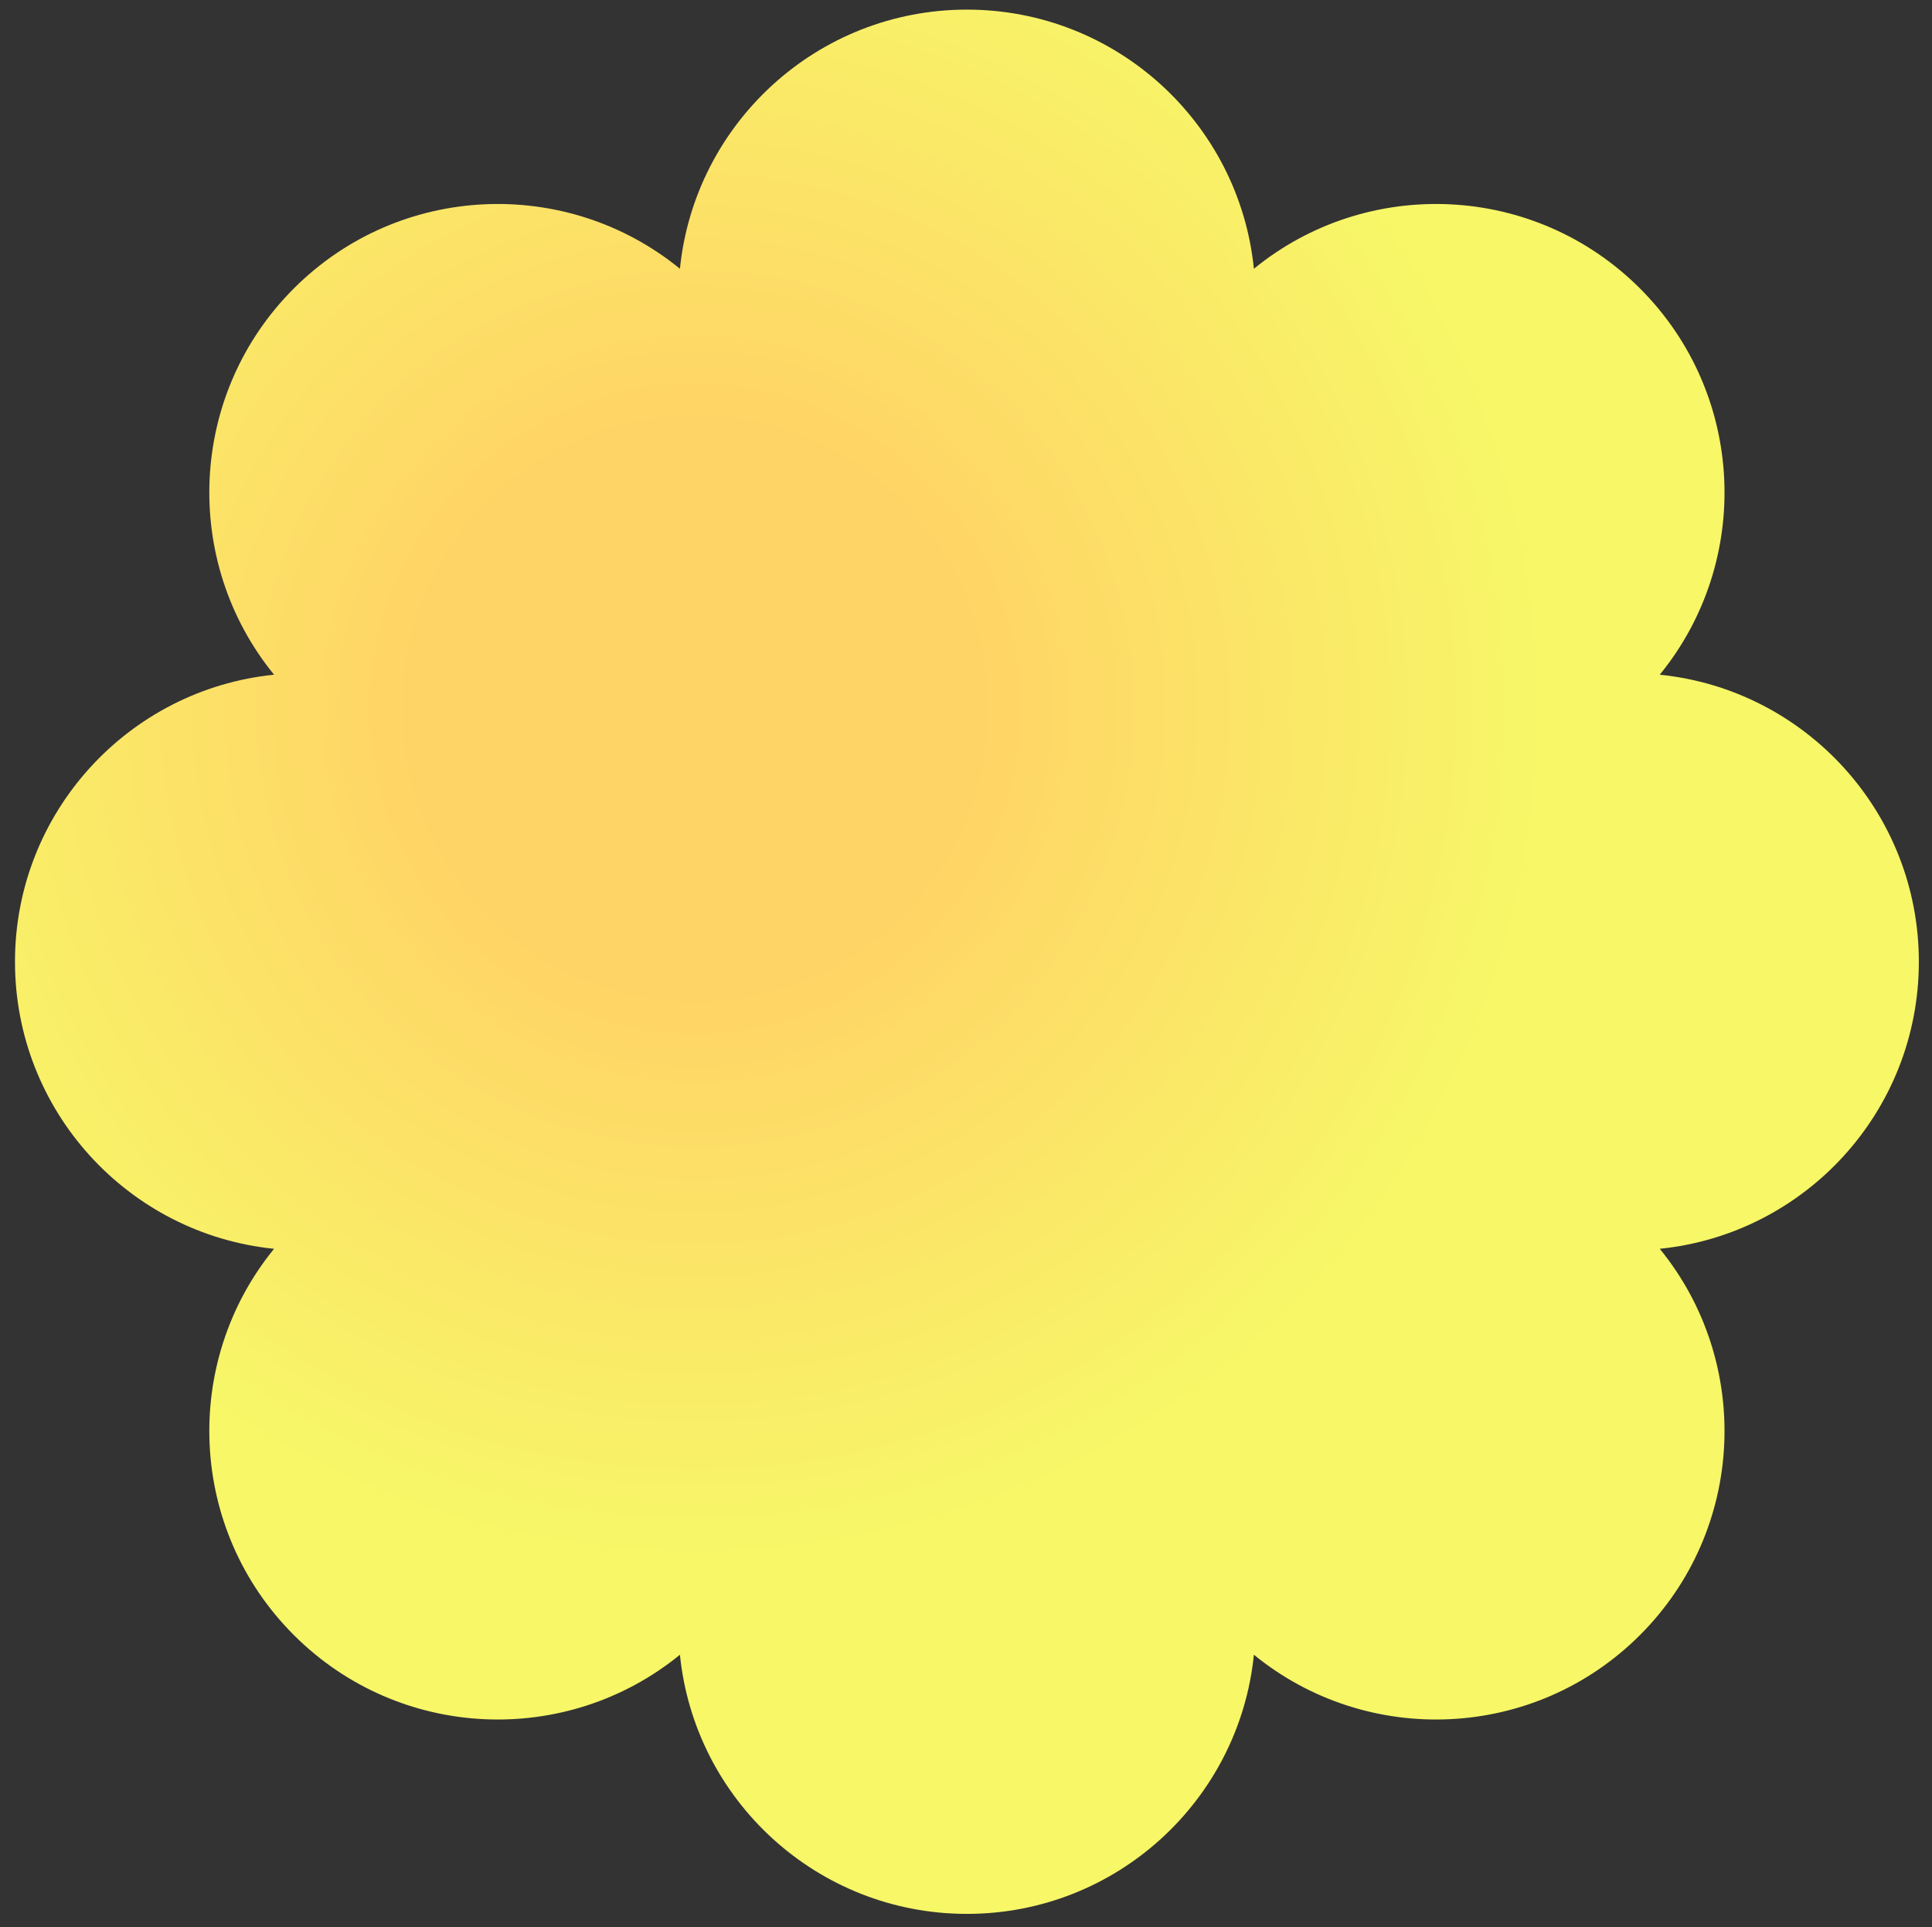 <?xml version="1.0" encoding="UTF-8"?> <svg xmlns="http://www.w3.org/2000/svg" width="358" height="357" viewBox="0 0 358 357" fill="none"><rect x="0" y="0" width="358" height="357" fill="#333333" stroke="none"/> <path d="M179.17 354.568C151.487 354.568 128.719 333.523 125.991 306.559C104.996 323.697 74.016 322.478 54.441 302.903C34.866 283.328 33.648 252.348 50.785 231.353C23.821 228.626 2.777 205.858 2.777 178.175C2.777 150.492 23.822 127.724 50.785 124.996C33.648 104.001 34.866 73.021 54.441 53.446C74.016 33.871 104.996 32.653 125.991 49.79C128.719 22.826 151.487 1.782 179.17 1.782C206.853 1.782 229.621 22.826 232.348 49.79C253.343 32.652 284.324 33.871 303.899 53.446C323.474 73.021 324.692 104.001 307.554 124.996C334.518 127.724 355.563 150.492 355.563 178.175C355.563 205.858 334.518 228.626 307.554 231.353C324.692 252.348 323.474 283.328 303.899 302.903C284.324 322.478 253.343 323.697 232.348 306.559C229.621 333.523 206.853 354.568 179.17 354.568Z" fill="url(#paint0_radial_1459_6)"></path> <defs> <radialGradient id="paint0_radial_1459_6" cx="0" cy="0" r="1" gradientUnits="userSpaceOnUse" gradientTransform="translate(128.772 131.311) rotate(77.279) scale(228.874)"> <stop offset="0.231" stop-color="#FFD466"></stop> <stop offset="0.688" stop-color="#F7F768"></stop> </radialGradient> </defs> </svg> 